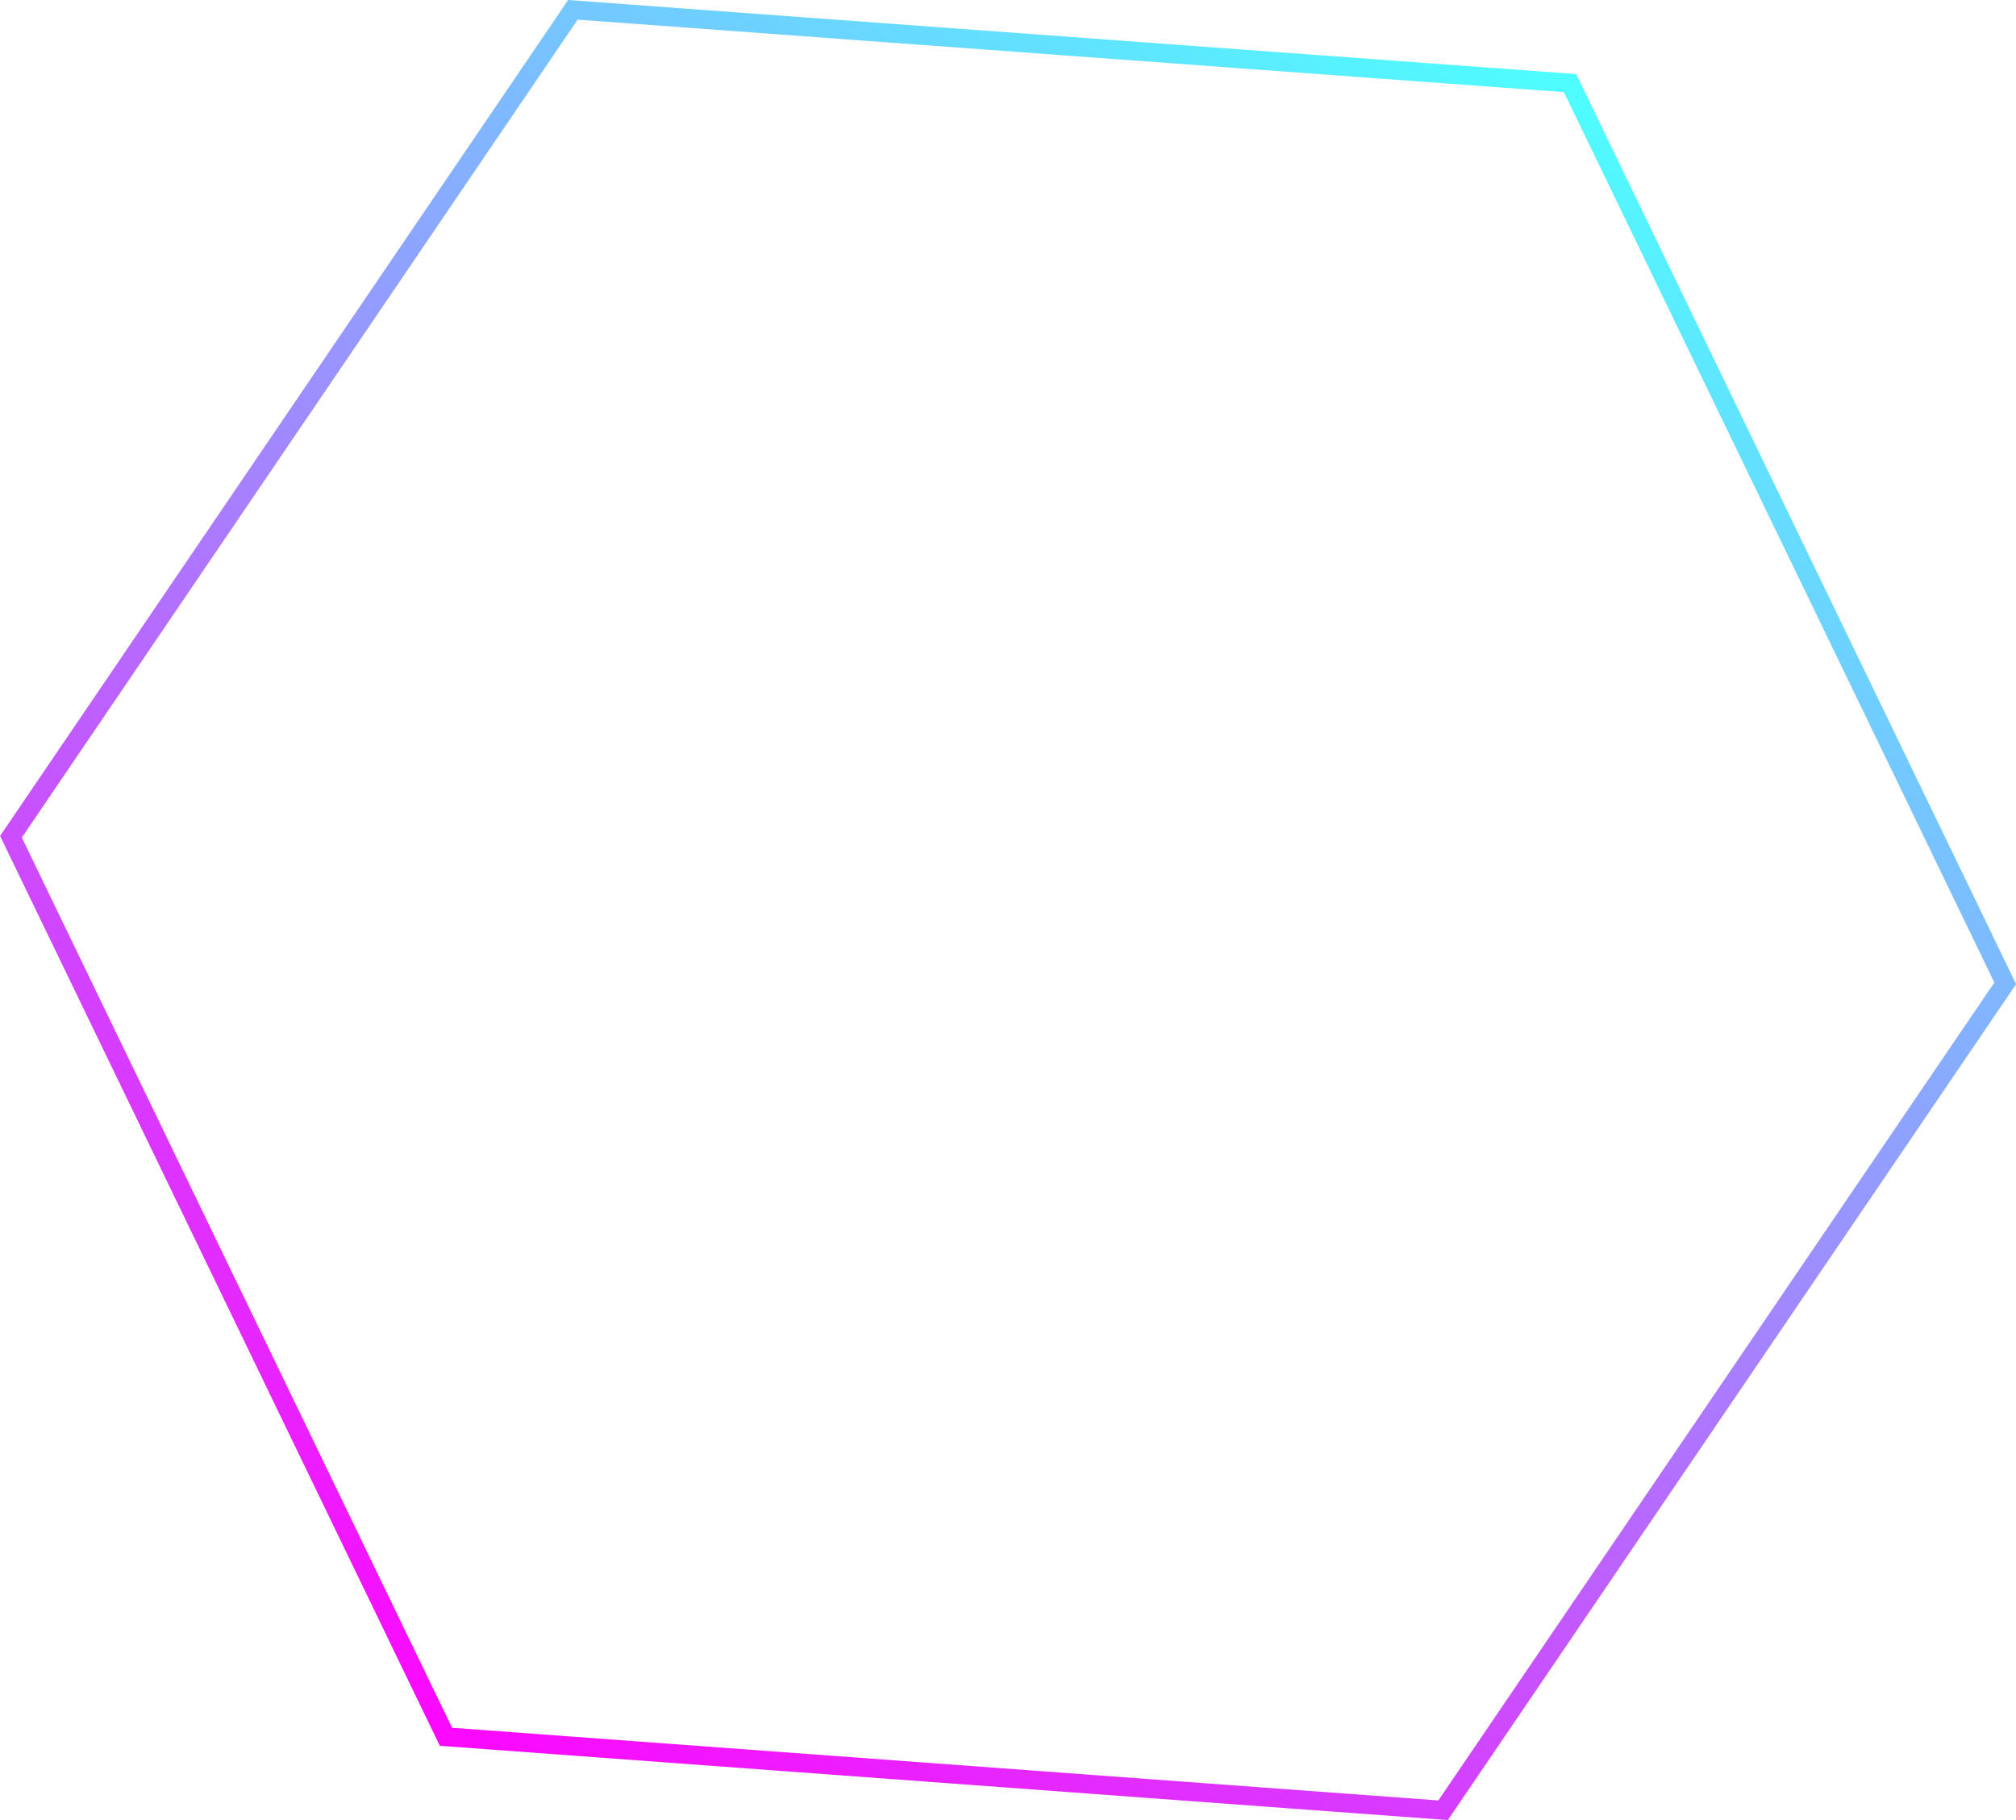 <?xml version="1.0" encoding="UTF-8"?> <svg xmlns="http://www.w3.org/2000/svg" xmlns:xlink="http://www.w3.org/1999/xlink" id="Layer_1" data-name="Layer 1" viewBox="0 0 106.73 96.36"> <defs> <style>.cls-1{fill:none;stroke-miterlimit:10;stroke:url(#New_Gradient_Swatch_2);}</style> <linearGradient id="New_Gradient_Swatch_2" x1="26.68" y1="94.39" x2="80.05" y2="1.96" gradientUnits="userSpaceOnUse"> <stop offset="0" stop-color="#fd06ff"></stop> <stop offset="1" stop-color="#4dffff"></stop> </linearGradient> </defs> <title>Artboard 13download</title> <polygon class="cls-1" points="83.12 4.4 30.33 0.52 0.58 44.3 23.61 91.95 76.4 95.84 106.16 52.06 83.12 4.4"></polygon> </svg> 